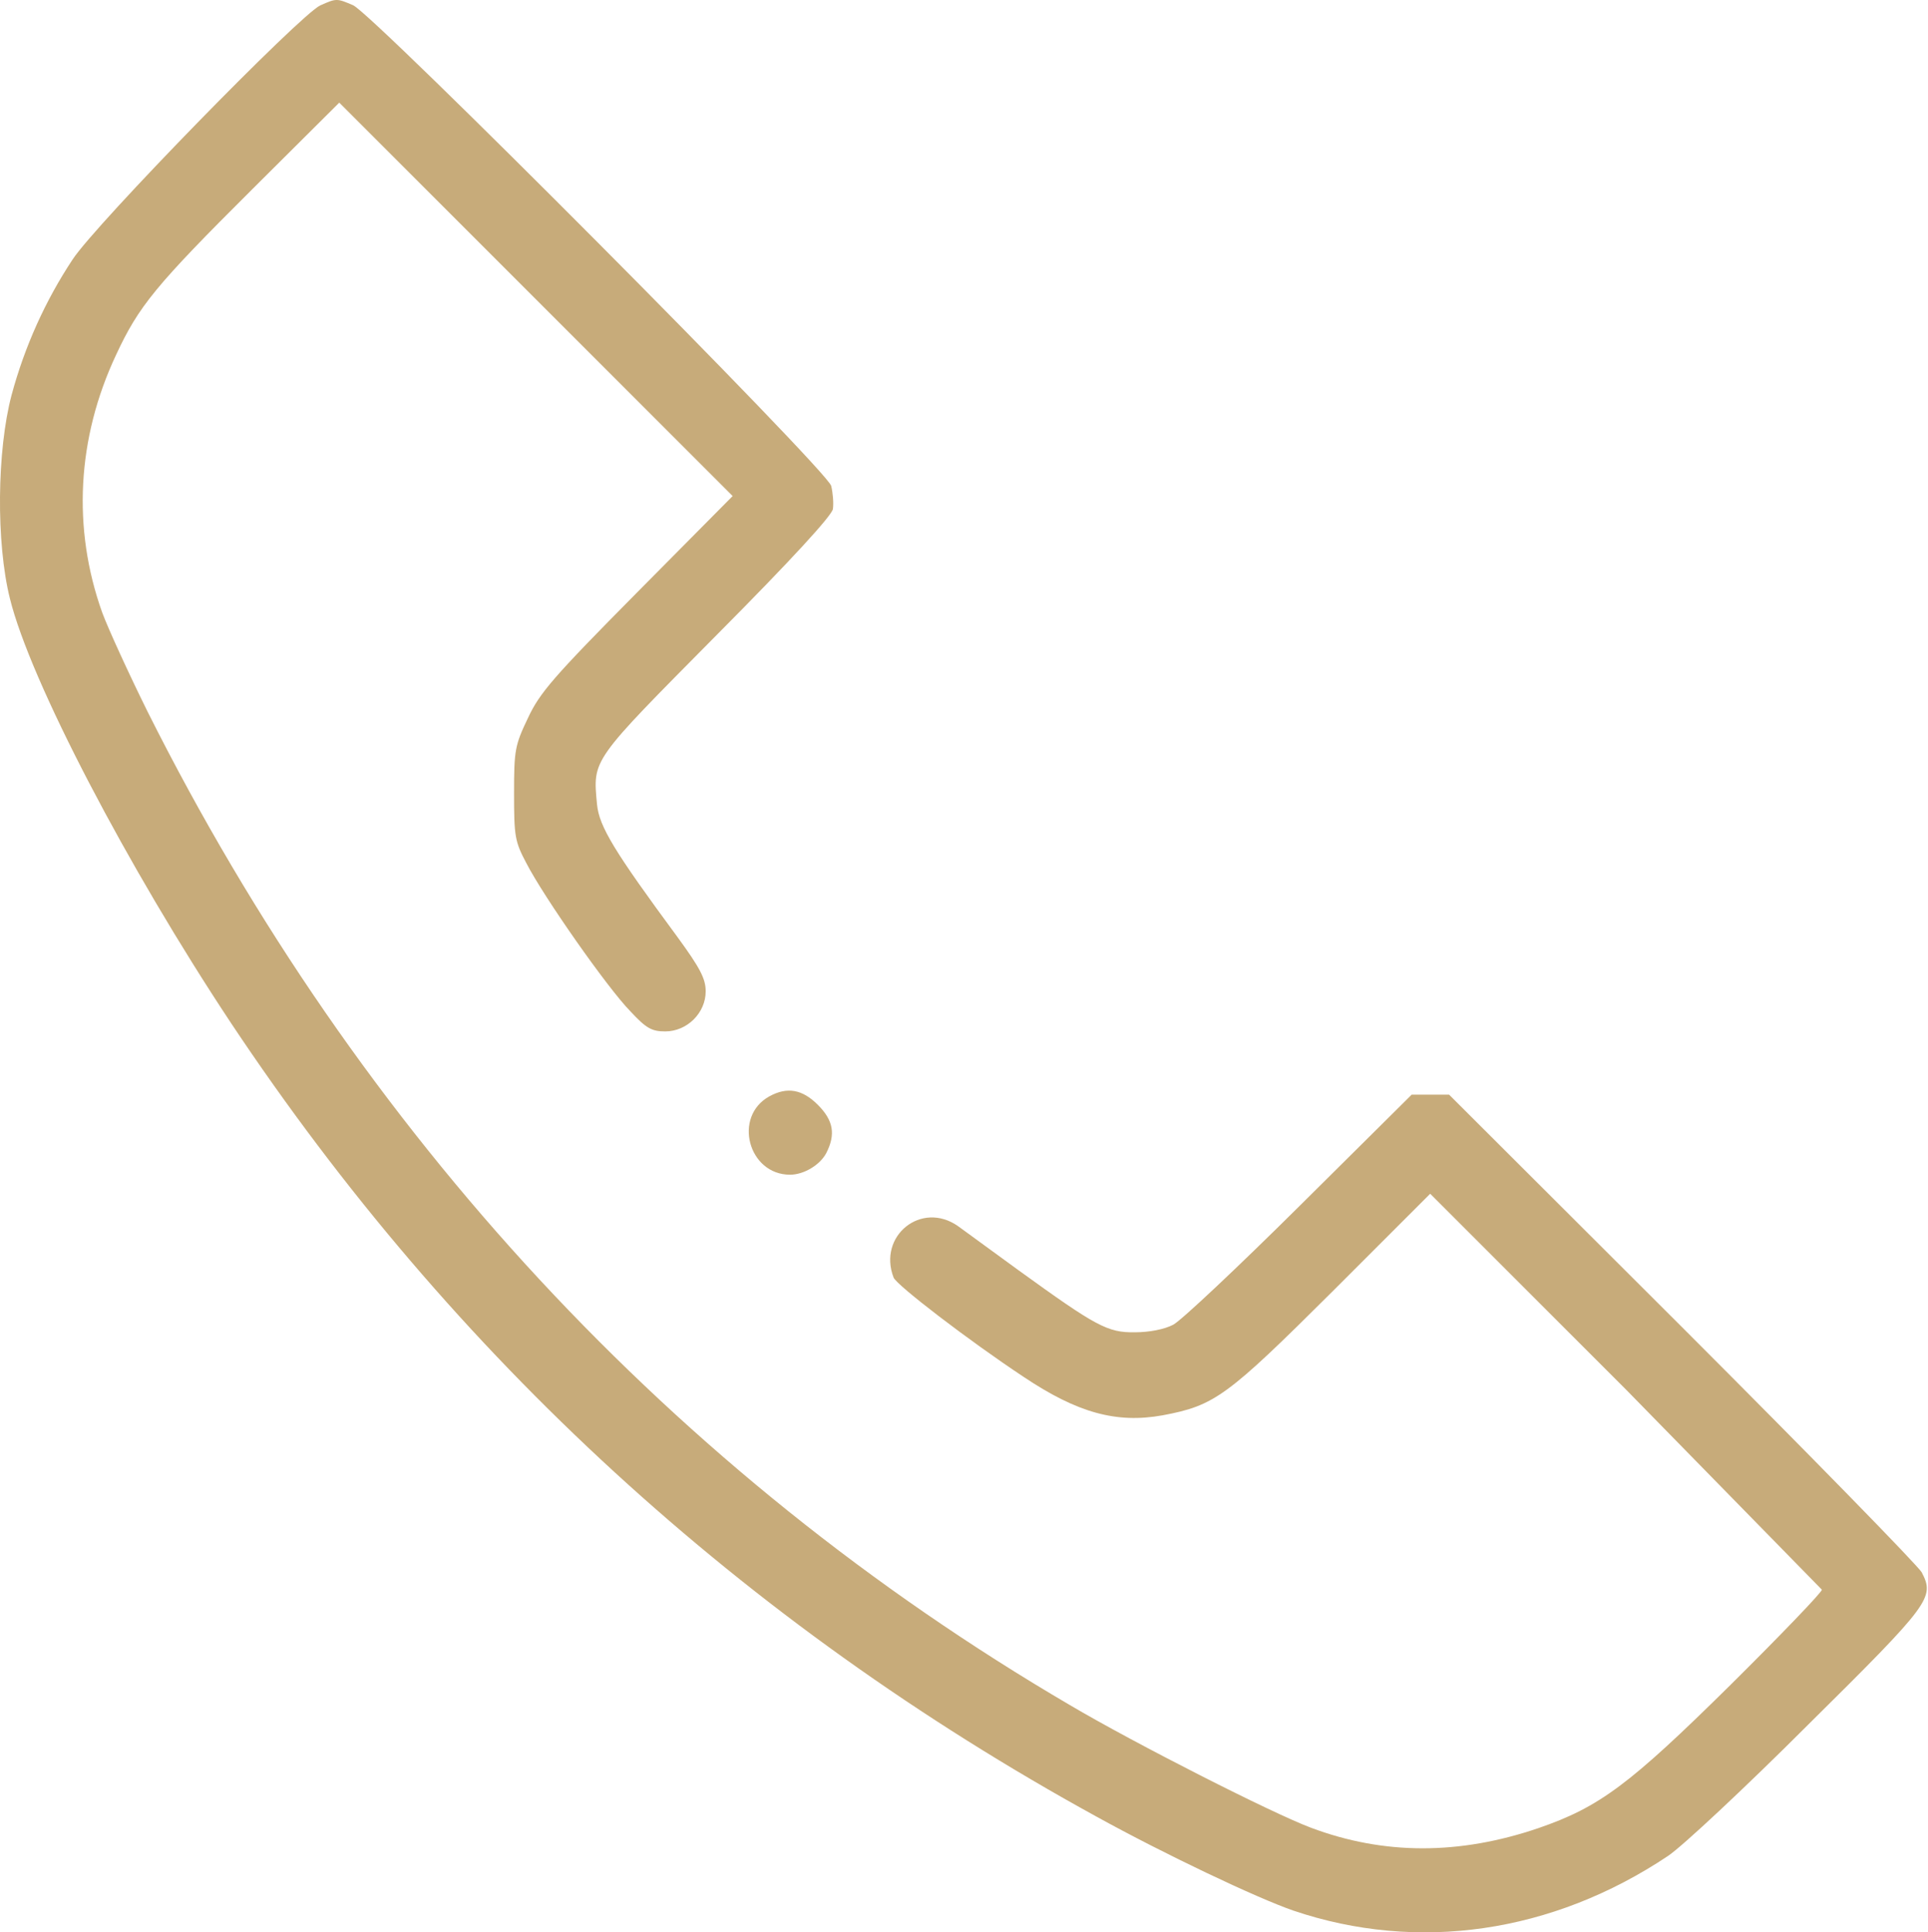 <svg xmlns="http://www.w3.org/2000/svg" viewBox="0 0 510.6 511.7" fill="#c7ab7a" xmlns:v="https://vecta.io/nano"><path d="M84.84 1.42C79.6 3.76 25.39 59.31 19.25 68.68 12 79.62 6.53 91.78 3.07 104.6c-3.9 14.72-4.13 39.15-.45 53.88 5.35 21.75 31.12 71.06 58.56 112.44 58.67 88.23 135.75 158.84 229.23 210.16 17.97 9.92 42.4 21.52 52.1 24.87 32.91 11.15 68.6 6.02 99.28-14.5 3.68-2.45 20.41-18.07 37.03-34.69 32.57-32.24 33.58-33.69 30.12-40.38-1-1.78-29.56-31.01-63.47-64.92l-61.69-61.57h-5.02-4.91l-29.67 29.45c-16.29 16.17-31.34 30.34-33.46 31.46-2.34 1.23-6.36 2.01-10.15 2.01-7.25.11-10.26-1.56-30.79-16.4l-16.06-11.71c-9.7-6.8-21.31 2.57-17.07 13.61.78 2.01 19.97 16.73 34.47 26.33 14.17 9.48 24.54 12.38 36.81 10.15 13.72-2.57 16.96-4.91 44.95-32.79l25.88-25.88 51.87 51.87 51.87 52.99c0 .67-10.93 12.05-24.21 25.21-26.77 26.44-34.69 32.35-50.87 37.93-20.97 7.14-40.94 7.14-60.24-.11-10.15-3.79-46.63-22.31-63.81-32.46C178.54 390.17 94.99 300.03 39.1 188.49c-5.02-10.15-10.49-22.09-12.05-26.33-7.92-22.2-6.69-46.07 3.68-68.16 6.02-12.94 10.37-18.29 36.14-43.95l22.98-22.87 52.09 52.09 52.09 52.09-25.32 25.54c-22.2 22.42-25.77 26.55-28.89 33.24-3.46 7.25-3.68 8.48-3.68 19.97 0 11.38.22 12.72 3.23 18.41 4.57 8.92 21.53 33.13 27.55 39.26 4.24 4.57 5.69 5.35 9.26 5.35 5.8 0 10.71-4.91 10.71-10.6 0-3.35-1.45-6.14-7.47-14.39-16.62-22.53-20.75-29.23-21.31-35.14-1.12-12.05-1.67-11.15 31.57-44.73 20.19-20.3 30.56-31.68 30.9-33.46.22-1.56 0-4.24-.45-6.14C219.01 124.43 98.88 3.74 93.52 1.39c-4.33-1.86-4.44-1.86-8.68.03zm118.91 288.91c-9.7 5.35-5.58 20.75 5.47 20.75 3.68 0 7.92-2.57 9.59-5.69 2.57-5.02 1.9-8.7-2.23-12.83s-8.15-4.8-12.83-2.23z"/></svg>